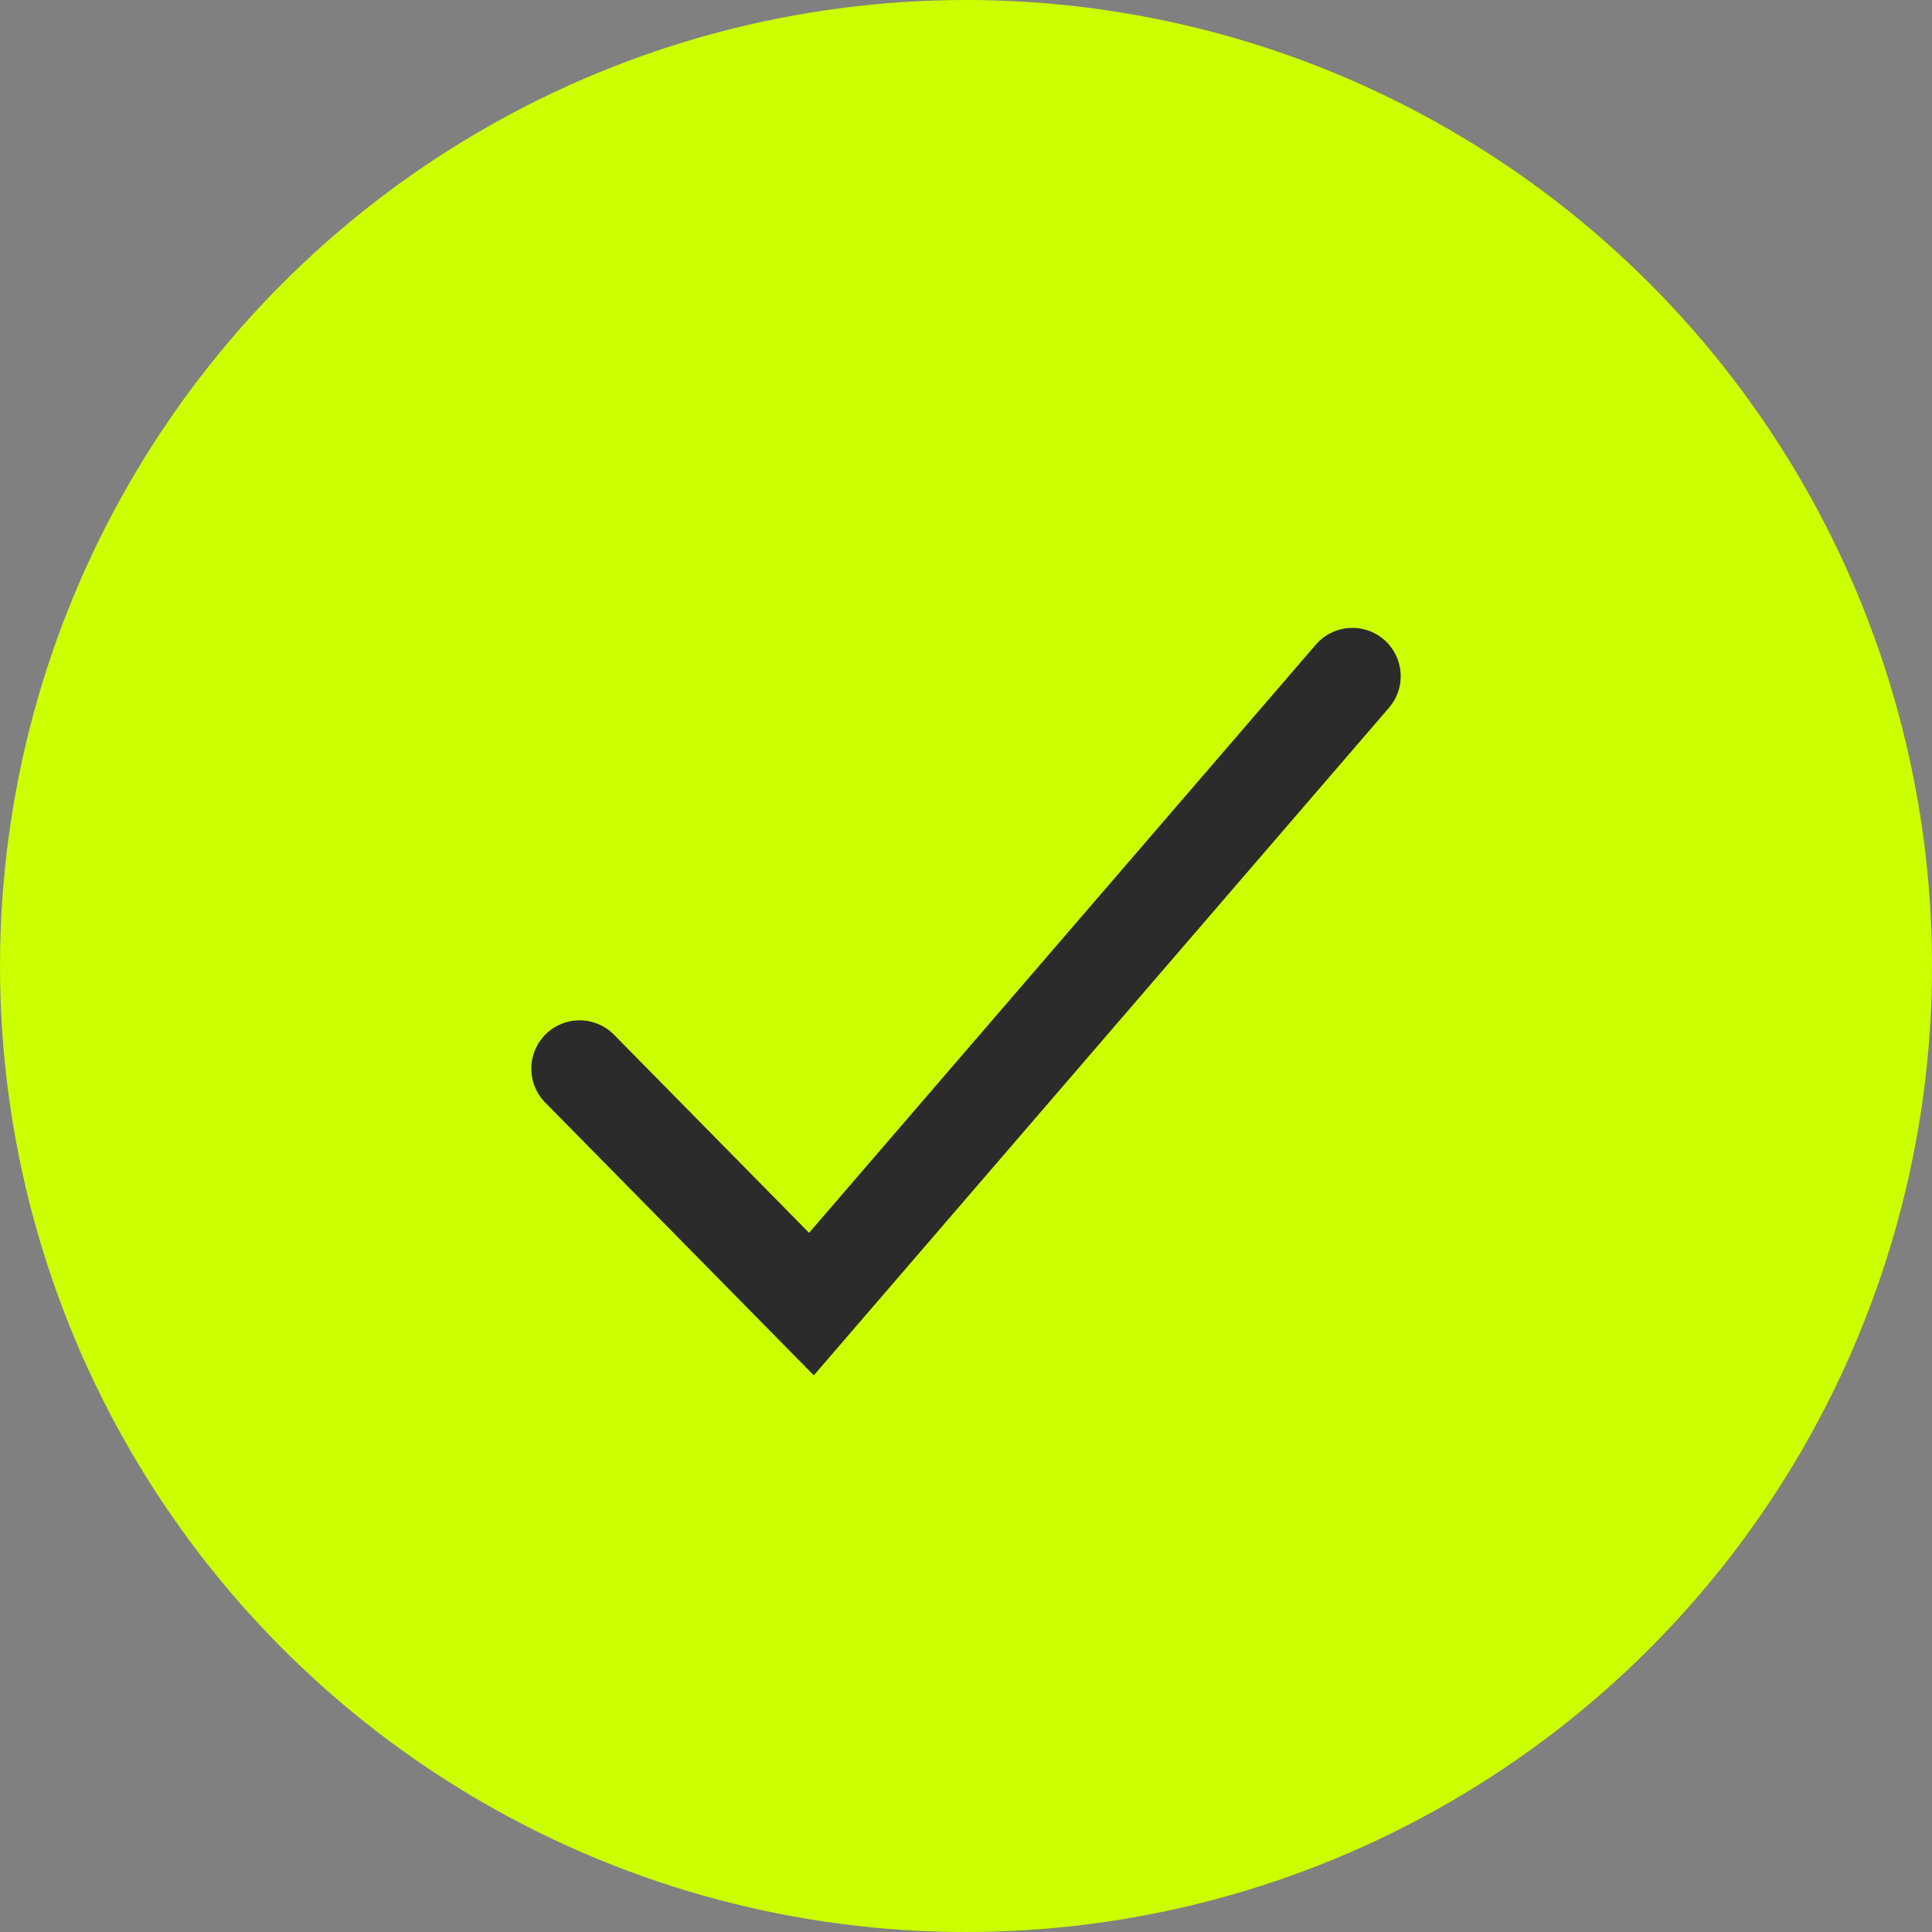 <?xml version="1.0" encoding="UTF-8"?> <svg xmlns="http://www.w3.org/2000/svg" width="40" height="40" viewBox="0 0 40 40" fill="none"><rect x="0" y="0" width="40" height="40" fill="#808080" stroke="none"/> <circle cx="20" cy="20" r="20" fill="#CCFF00"></circle> <path d="M12 22.125L16.8 27L28 14" stroke="#2B2B2B" stroke-width="2" stroke-linecap="round"></path> </svg> 